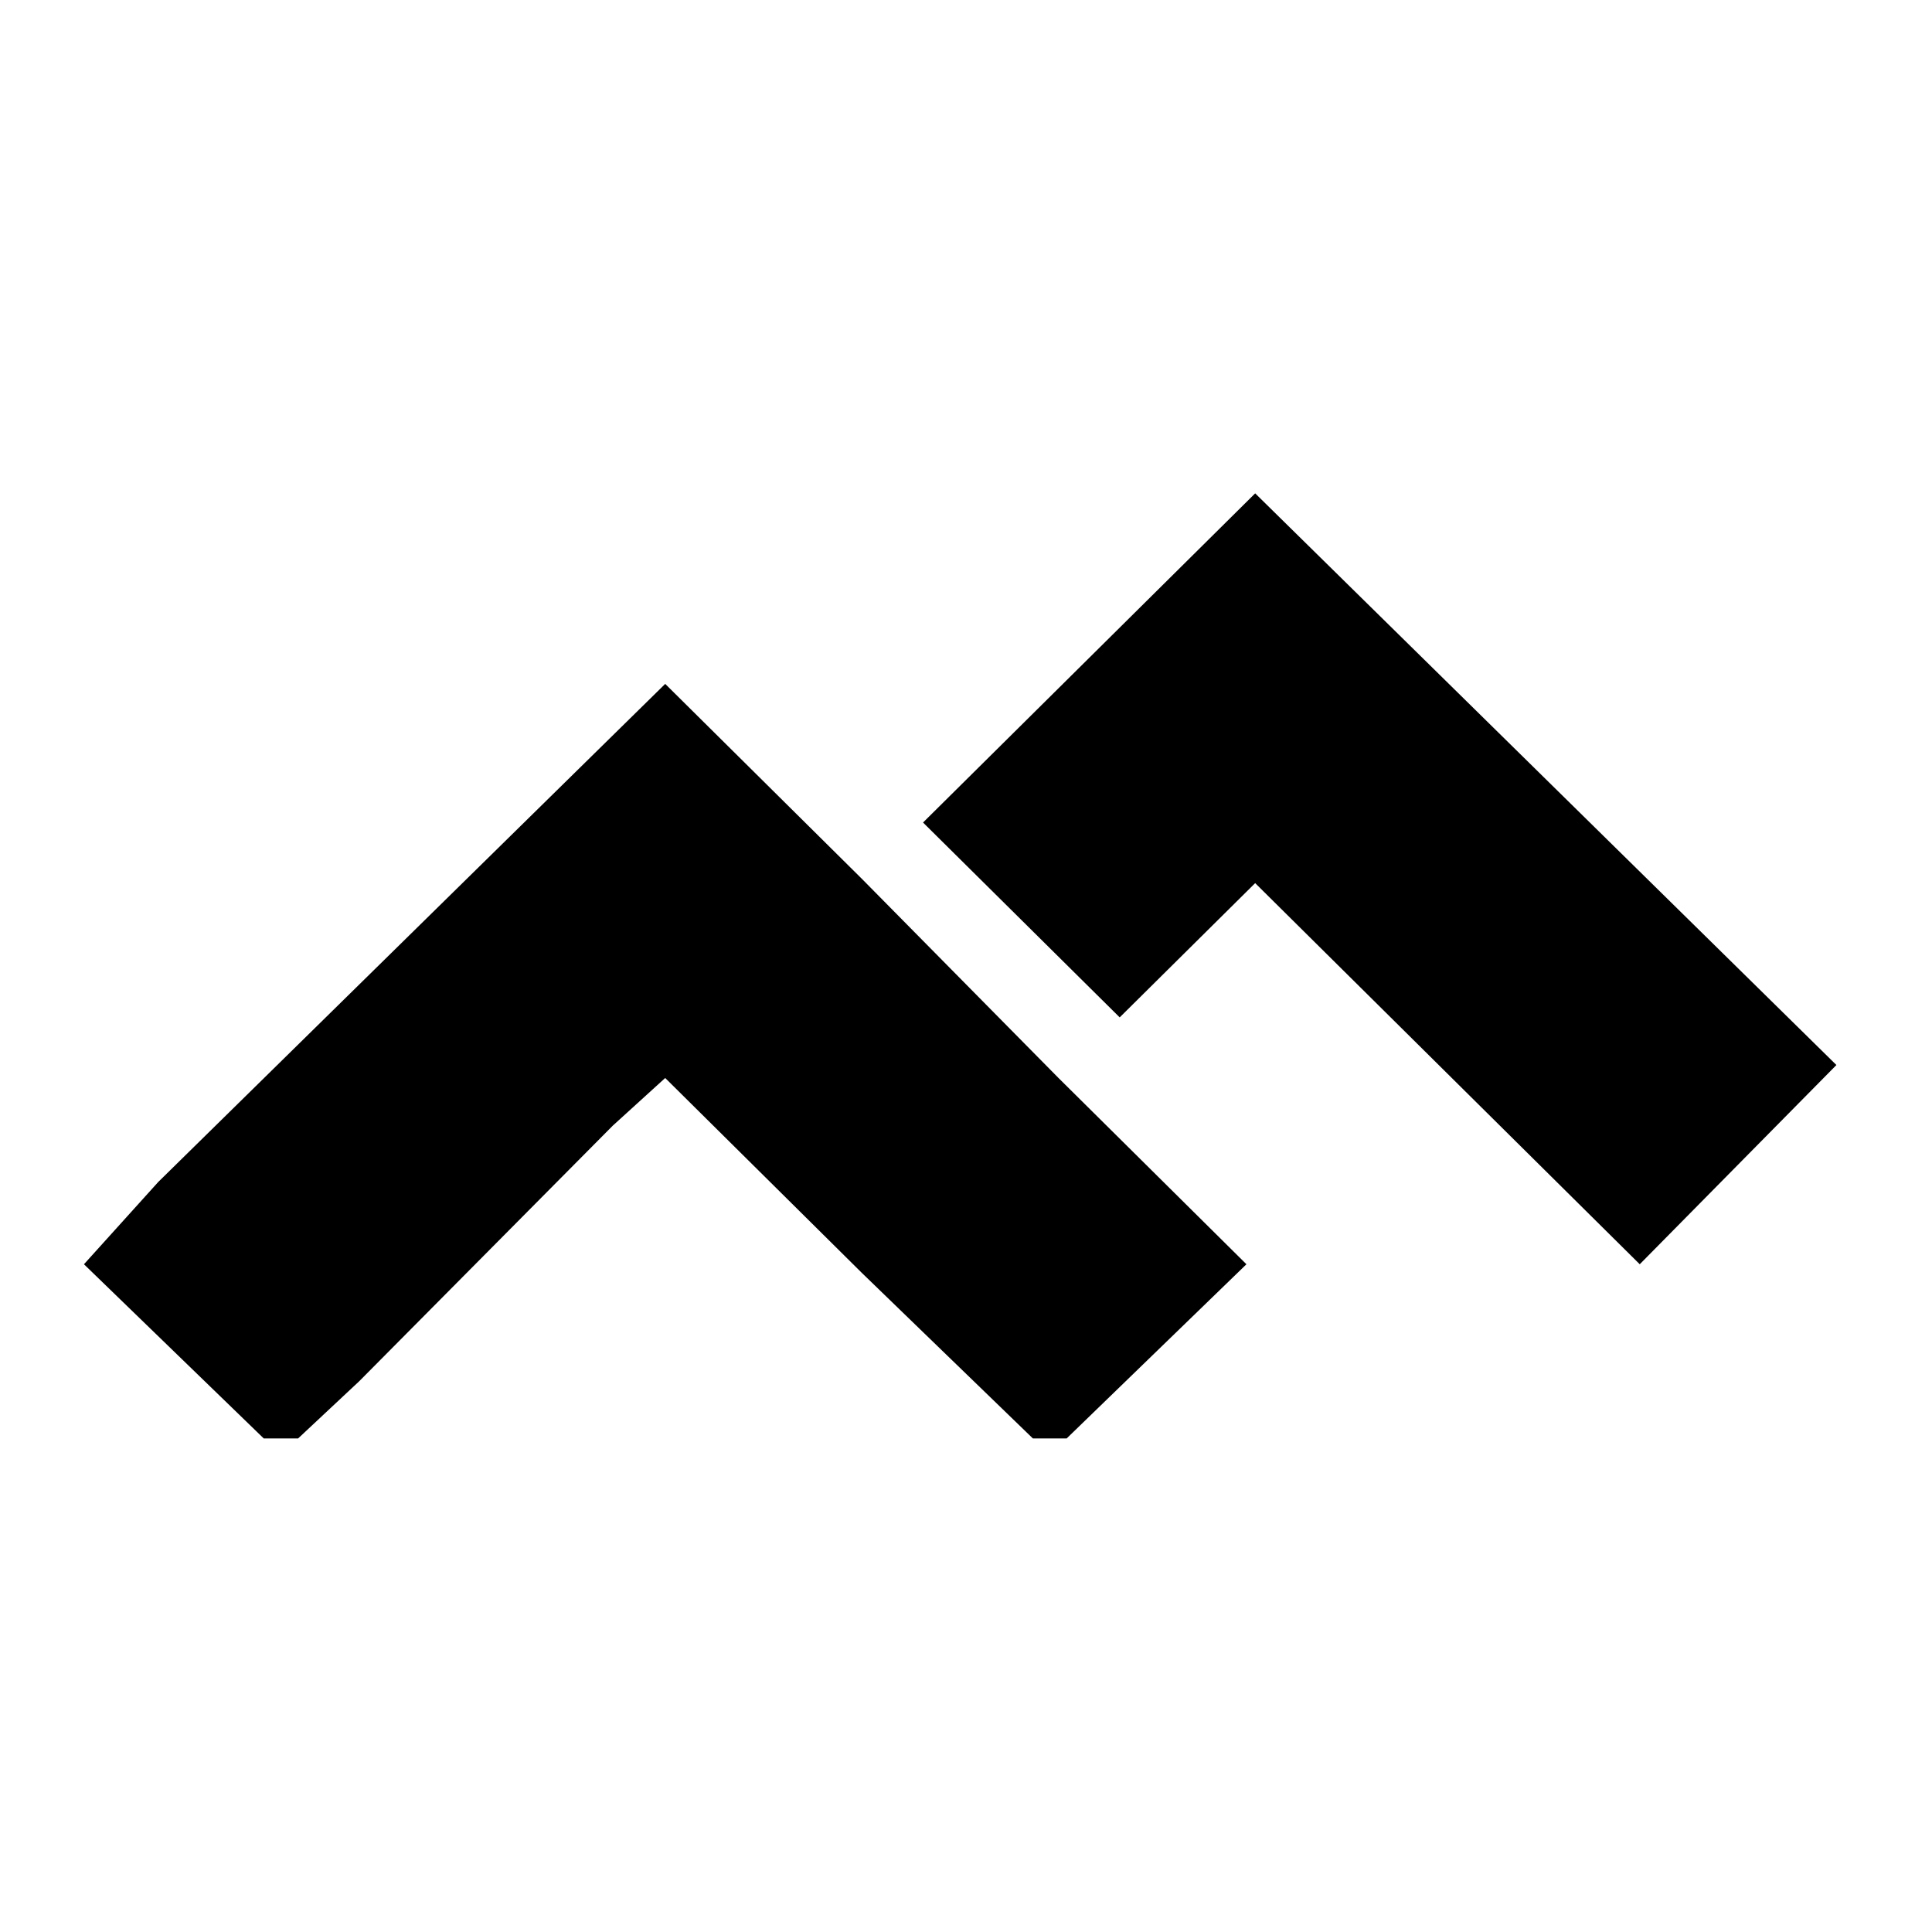 <?xml version="1.0" encoding="UTF-8" standalone="no"?>
<svg
   width="50"
   height="50"
   viewBox="0 0 50 50"
   fill="none"
   version="1.1"
   id="svg1"
   sodipodi:docname="BlackBracket.svg"
   inkscape:version="1.4 (e7c3feb1, 2024-10-09)"
   xmlns:inkscape="http://www.inkscape.org/namespaces/inkscape"
   xmlns:sodipodi="http://sodipodi.sourceforge.net/DTD/sodipodi-0.dtd"
   xmlns="http://www.w3.org/2000/svg"
   xmlns:svg="http://www.w3.org/2000/svg">
  <defs
     id="defs1">
    <clipPath
       clipPathUnits="userSpaceOnUse"
       id="clipPath1">
      <rect
         style="fill:#000000"
         id="rect2"
         width="53.942"
         height="53.942"
         x="-7.192"
         y="-14.173" />
    </clipPath>
    <clipPath
       clipPathUnits="userSpaceOnUse"
       id="clipPath2">
      <rect
         style="fill:#000000;stroke-width:0.884"
         id="rect3"
         width="40.392"
         height="21.692"
         x="-0.034"
         y="-0.066" />
    </clipPath>
  </defs>
  <sodipodi:namedview
     id="namedview1"
     pagecolor="#505050"
     bordercolor="#eeeeee"
     borderopacity="1"
     inkscape:showpageshadow="0"
     inkscape:pageopacity="0"
     inkscape:pagecheckerboard="0"
     inkscape:deskcolor="#505050"
     inkscape:zoom="4.7272727"
     inkscape:cx="78.057693"
     inkscape:cy="41.25"
     inkscape:window-width="1920"
     inkscape:window-height="1531"
     inkscape:window-x="1520"
     inkscape:window-y="25"
     inkscape:window-maximized="0"
     inkscape:current-layer="svg1" />
  <path
     fill-rule="evenodd"
     clip-rule="evenodd"
     d="m 26.8,0 -7.6,7.532 4.5,4.459 3.1,-3.072 8.8,8.721 4.5,-4.559 z M 57,4.459 c 2.2,0 3.7,0.694 5.1,1.982 0.2,0.198 0.2,0.396 0,0.495 l -1.6,1.685 c -0.1,0.099 -0.4,0.099 -0.5,0 -0.8,-0.694 -1.9,-1.09 -2.8,-1.09 -2.4,0 -4.2,1.982 -4.2,4.36 0,2.378 1.7,4.36 4.3,4.36 1,0 2.1,-0.297 2.8,-0.991 0.1,-0.099 0.4,-0.099 0.5,0 l 1.6,1.685 c 0.1,0.099 0.1,0.396 0,0.495 -1.4,1.387 -3.3,2.081 -5.2,2.081 -4.3,0 -7.8,-3.369 -7.8,-7.631 0,-4.261 3.6,-7.432 7.8,-7.432 z m 22.2,7.73 c 0,-4.261 -3.5,-7.73 -7.8,-7.73 -4.3,0 -7.7,3.468 -7.7,7.73 0,4.261 3.3,7.631 7.7,7.631 4.4,0 7.8,-3.369 7.8,-7.631 z m -3.5,0 c 0,2.279 -1.9,4.261 -4.3,4.261 -2.3,0 -4.3,-1.982 -4.3,-4.261 0,-2.279 2,-4.261 4.3,-4.261 2.3,0 4.3,1.883 4.3,4.261 z m 5.9,-7.036 c 0,-0.198 0.2,-0.396 0.4,-0.396 h 5.2 c 4.2,0 7.5,3.369 7.5,7.333 0,4.162 -3.4,7.432 -7.5,7.432 H 82 c -0.2,0 -0.4,-0.198 -0.4,-0.396 z m 5.5,11.297 c 2.4,0 4.2,-1.883 4.2,-4.36 0,-2.378 -1.7,-4.36 -4.2,-4.36 H 85 V 16.252 Z M 97.4,5.153 c 0,-0.198 0.2,-0.396 0.4,-0.396 h 8.9 c 0.2,0 0.4,0.198 0.4,0.396 v 2.279 c 0,0.198 -0.2,0.396 -0.4,0.396 h -5.9 v 2.676 h 4.9 c 0.2,0 0.4,0.198 0.4,0.396 v 2.279 c 0,0.198 -0.2,0.396 -0.4,0.396 h -4.9 v 2.874 h 5.9 c 0.2,0 0.4,0.198 0.4,0.396 v 2.279 c 0,0.198 -0.2,0.396 -0.4,0.396 h -8.9 c -0.2,0 -0.4,-0.198 -0.4,-0.396 z m 29,1.288 c -1.4,-1.288 -2.9,-1.982 -5.1,-1.982 -4.3,0 -7.8,3.171 -7.8,7.432 0,4.261 3.5,7.631 7.8,7.631 1.9,0 3.8,-0.694 5.2,-2.081 0.1,-0.099 0.1,-0.396 0,-0.495 l -1.6,-1.685 c -0.1,-0.099 -0.4,-0.099 -0.5,0 -0.7,0.694 -1.8,0.991 -2.8,0.991 -2.6,0 -4.3,-1.982 -4.3,-4.36 0,-2.378 1.8,-4.36 4.2,-4.36 0.9,0 2,0.396 2.8,1.09 0.1,0.099 0.4,0.099 0.5,0 l 1.6,-1.685 c 0.2,-0.099 0.2,-0.297 0,-0.495 z m 2.8,-1.288 c 0,-0.198 0.2,-0.396 0.4,-0.396 h 2.5 c 0.2,0 0.4,0.198 0.4,0.396 V 16.549 h 5.1 c 0.2,0 0.4,0.198 0.4,0.396 v 2.18 c 0,0.198 -0.2,0.396 -0.4,0.396 h -8.1 c -0.2,0 -0.4,-0.198 -0.4,-0.396 V 5.153 Z m 11.3,-0.396 c -0.2,0 -0.4,0.198 -0.4,0.396 V 19.225 c 0,0.198 0.2,0.396 0.4,0.396 h 2.6 c 0.2,0 0.4,-0.198 0.4,-0.396 V 5.153 c 0,-0.198 -0.2,-0.396 -0.4,-0.396 z m 8.1,0.099 c 0,-0.198 0.2,-0.297 0.4,-0.297 h 0.3 c 0.1,0 0.3,0.099 0.3,0.198 l 4.9,9.216 4.9,-9.216 c 0.1,-0.099 0.2,-0.198 0.3,-0.198 h 0.3 c 0.2,0 0.3,0.099 0.4,0.297 l 2.4,14.27 c 0,0.297 -0.1,0.396 -0.4,0.396 h -2.5 c -0.2,0 -0.4,-0.198 -0.4,-0.297 l -1,-6.64 -3.6,6.937 c -0.1,0.099 -0.2,0.198 -0.3,0.198 h -0.4 c -0.1,0 -0.3,-0.099 -0.3,-0.198 l -3.6,-6.937 -1,6.64 c 0,0.198 -0.2,0.297 -0.4,0.297 h -2.5 c -0.2,0 -0.4,-0.198 -0.4,-0.396 z M 164.2,19.622 C 164,19.523 163.9,19.324 164,19.027 l 6.7,-14.27 c 0.1,-0.099 0.2,-0.198 0.3,-0.198 h 0.2 c 0.1,0 0.3,0.099 0.3,0.198 l 6.7,14.27 c 0.1,0.297 0,0.495 -0.3,0.495 h -2.4 c -0.4,0 -0.5,-0.099 -0.8,-0.495 l -0.8,-1.586 h -5.7 l -0.8,1.685 c -0.1,0.198 -0.3,0.495 -0.8,0.495 z m 8.7,-5.153 -1.6,-3.469 -1.6,3.469 z m 8.4,-6.64 h -3.1 c -0.2,0 -0.4,-0.198 -0.4,-0.396 V 5.153 c 0,-0.198 0.2,-0.396 0.4,-0.396 h 9.5 c 0.2,0 0.4,0.198 0.4,0.396 v 2.279 c 0,0.198 -0.2,0.396 -0.4,0.396 h -3.1 V 19.126 c 0,0.198 -0.2,0.396 -0.4,0.396 h -2.6 c -0.2,0 -0.4,-0.198 -0.4,-0.396 z m 9.4,-3.072 c -0.2,0 -0.4,0.198 -0.4,0.396 V 19.126 c 0,0.198 0.2,0.396 0.4,0.396 h 8.9 c 0.2,0 0.4,-0.198 0.4,-0.396 v -2.279 c 0,-0.198 -0.2,-0.396 -0.4,-0.396 h -5.9 v -2.874 h 4.9 c 0.2,0 0.4,-0.198 0.4,-0.396 v -2.279 c 0,-0.198 -0.2,-0.396 -0.4,-0.396 h -4.9 V 7.829 h 5.9 c 0.2,0 0.4,-0.198 0.4,-0.396 V 5.153 c 0,-0.198 -0.2,-0.396 -0.4,-0.396 z M 13.3,4.36 17.8,8.82 22.3,13.378 26.6,17.64 22.1,22 17.8,17.838 13.3,13.378 12.1,14.469 6.3,20.315 4.5,22 0,17.64 1.7,15.757 Z"
     fill="#000000"
     id="path1"
     clip-path="url(#clipPath2)"
     transform="matrix(1.131,0,0,1.131,2.173,12.768)" />
</svg>

